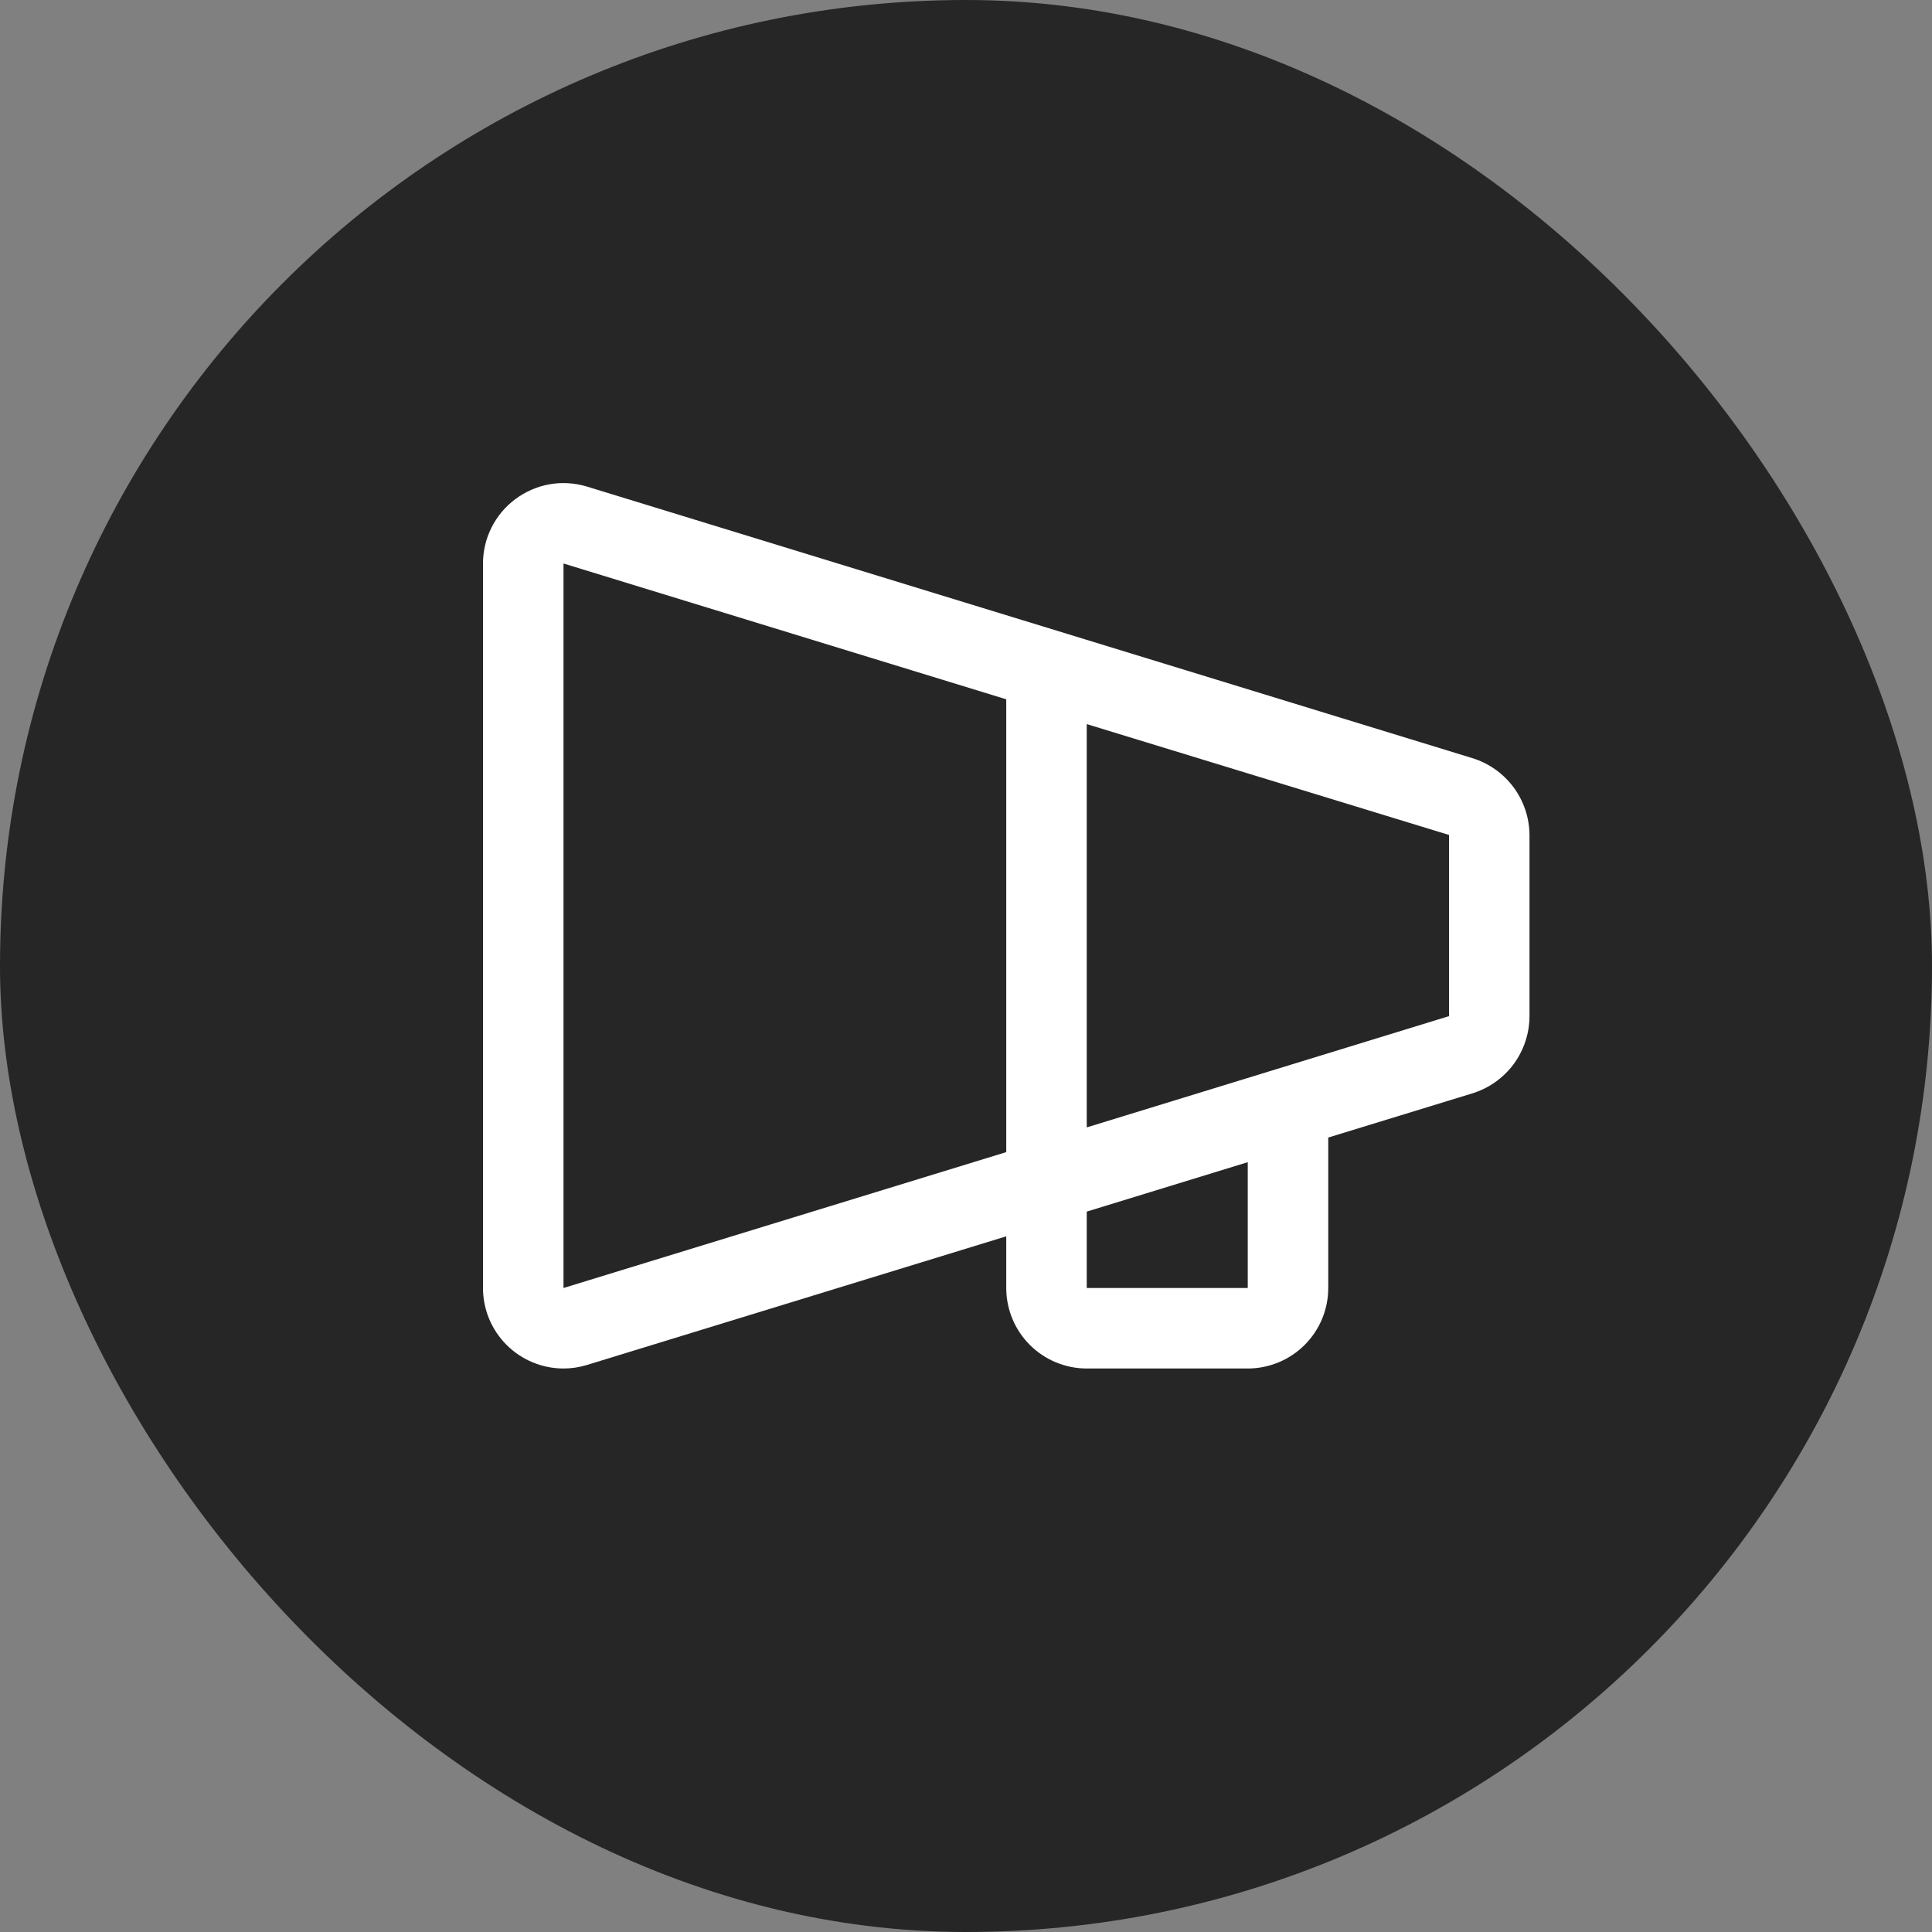 <svg width="24" height="24" viewBox="0 0 24 24" fill="none" xmlns="http://www.w3.org/2000/svg">
<rect x="0" y="0" width="24" height="24" fill="#808080" stroke="none"/>
<rect width="24" height="24" rx="12" fill="#262626"/>
<path d="M18.284 9.416L7.28 6.041C7.131 5.998 6.974 5.989 6.821 6.017C6.669 6.045 6.525 6.108 6.401 6.201C6.276 6.294 6.176 6.414 6.106 6.553C6.036 6.692 6 6.845 6 7V16C6 16.265 6.105 16.519 6.293 16.707C6.48 16.894 6.735 17 7 17C7.096 17 7.191 16.986 7.282 16.959L12.5 15.358V16C12.5 16.265 12.605 16.519 12.793 16.707C12.98 16.894 13.235 17 13.5 17H15.5C15.765 17 16.02 16.894 16.207 16.707C16.395 16.519 16.5 16.265 16.5 16V14.131L18.284 13.584C18.49 13.522 18.671 13.395 18.8 13.223C18.929 13.05 18.999 12.84 19 12.625V10.375C18.999 10.159 18.929 9.95 18.8 9.777C18.671 9.605 18.49 9.478 18.284 9.416ZM12.5 14.312L7 16V7L12.5 8.687V14.312ZM15.5 16H13.5V15.051L15.5 14.437V16ZM18 12.625H17.993L13.5 14.005V8.995L17.993 10.37H18V12.62V12.625Z" fill="white"/>
</svg>
